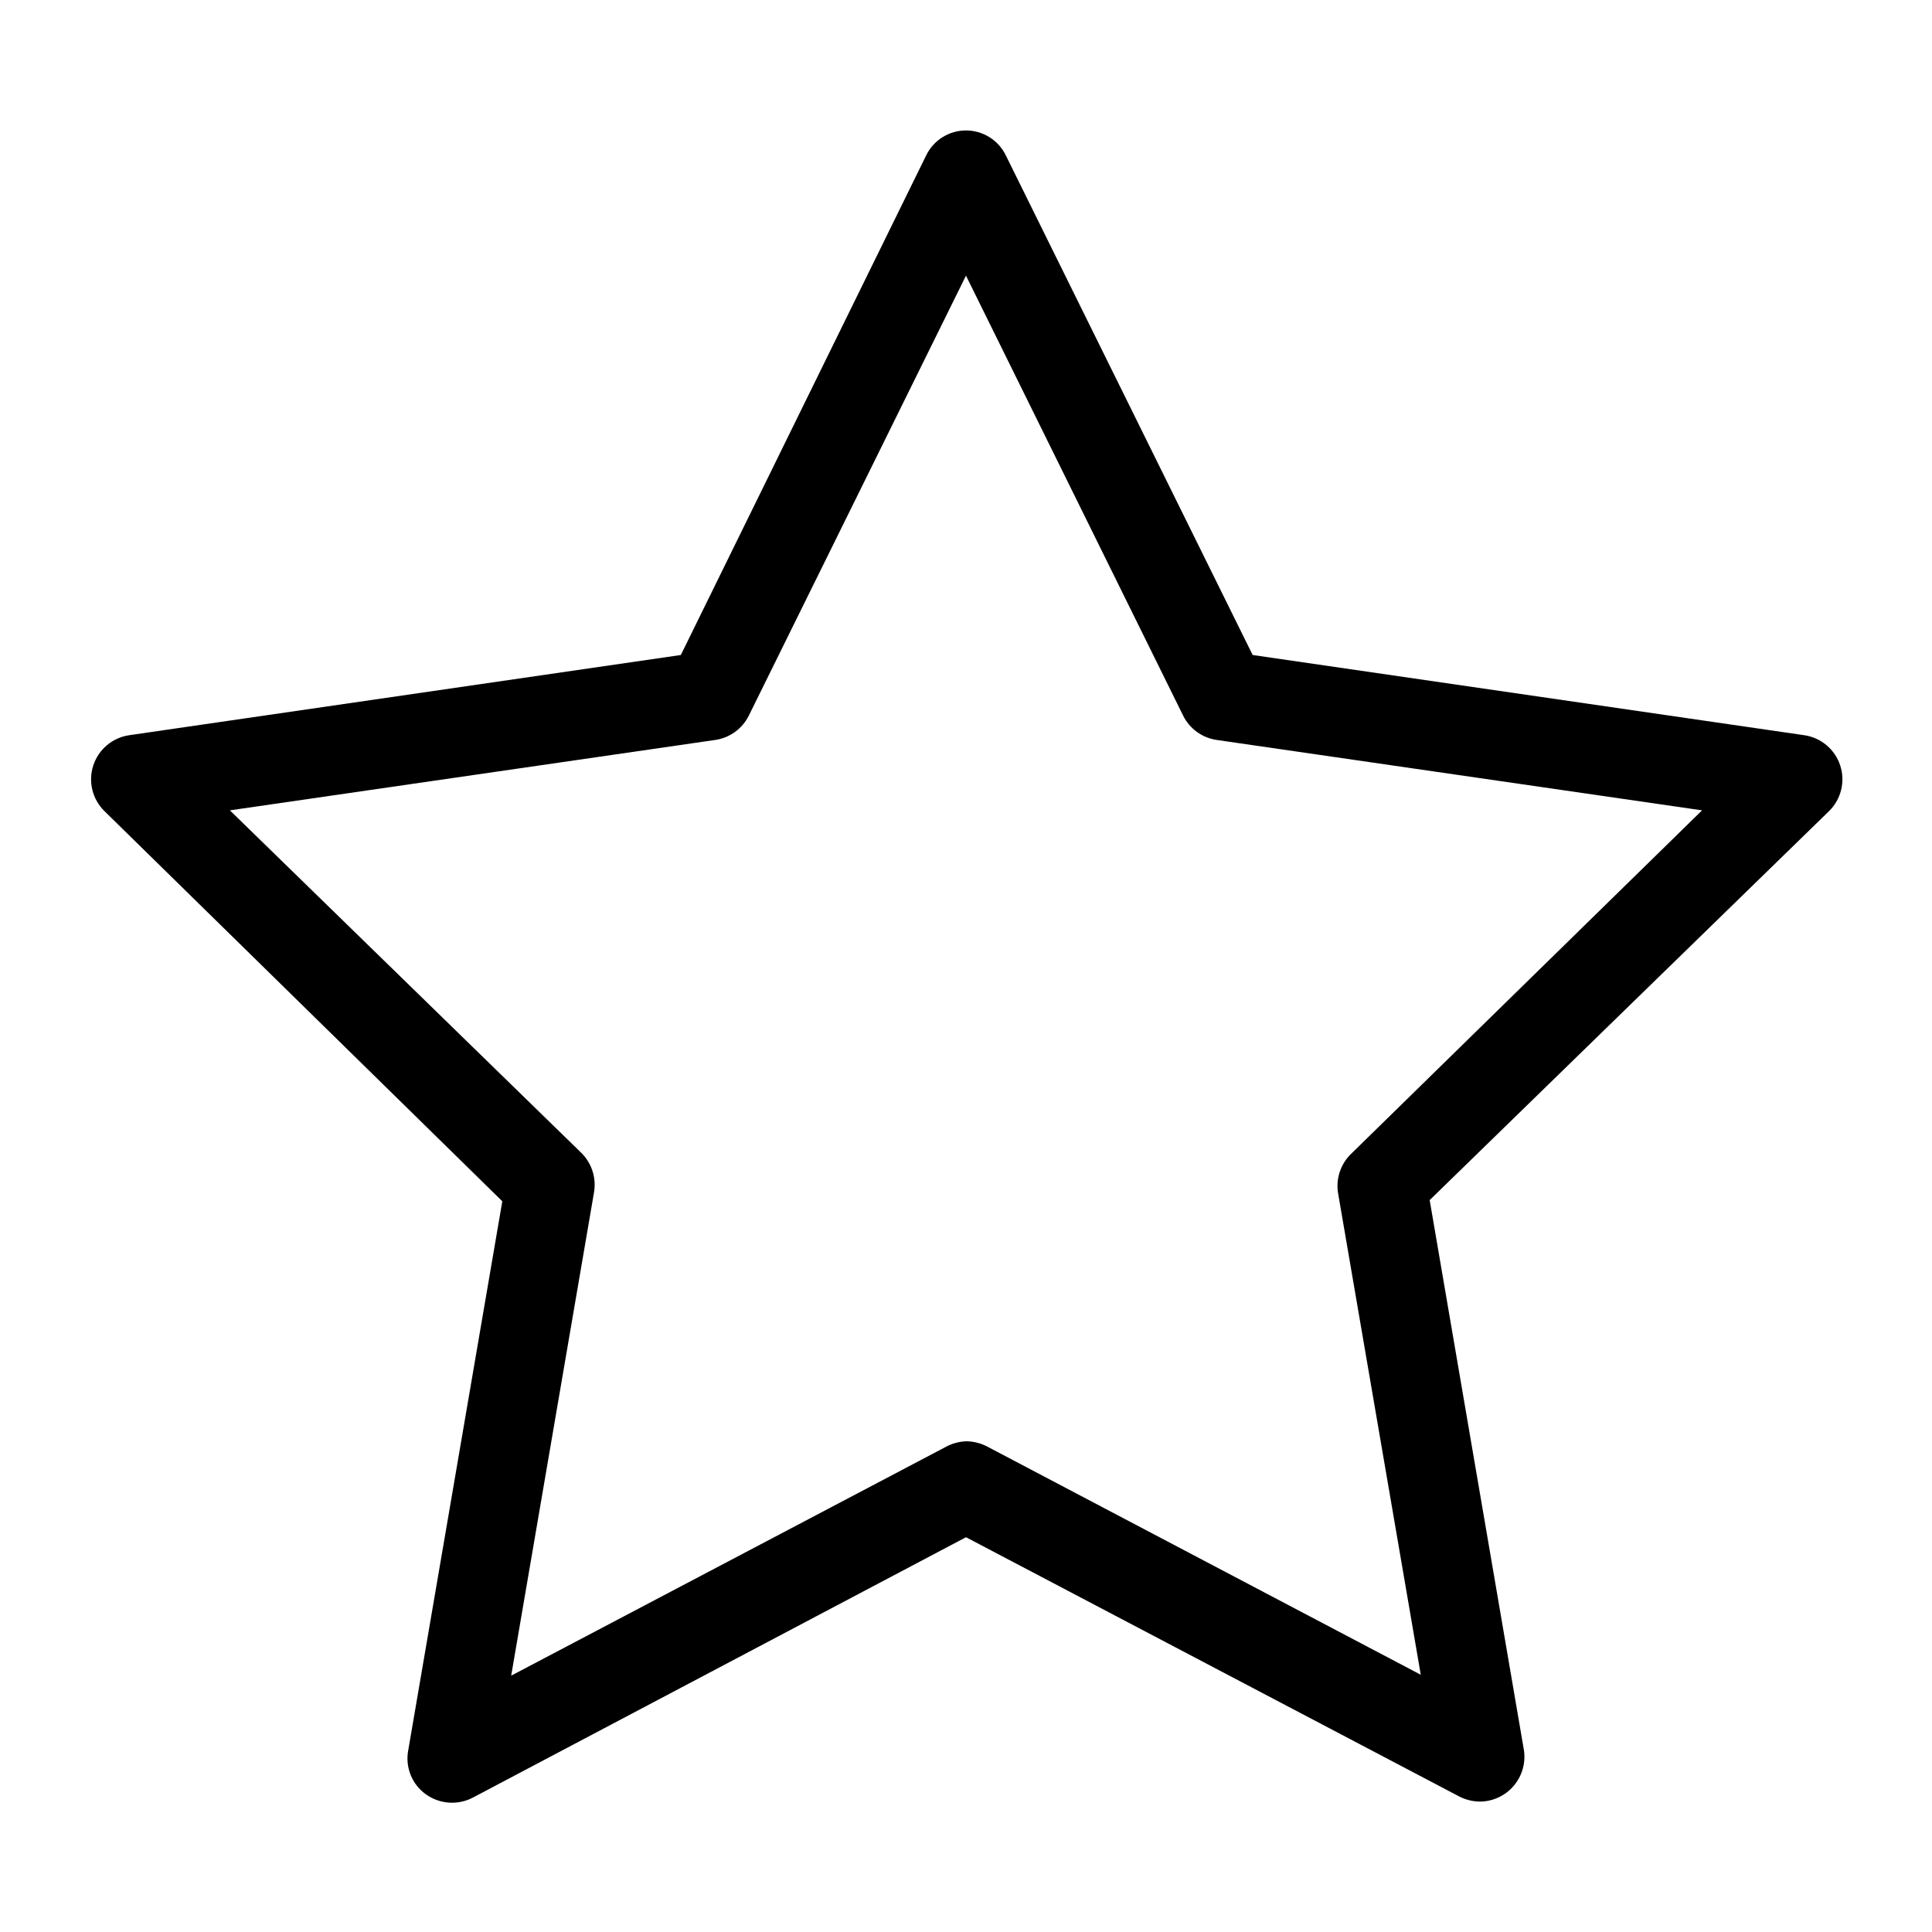 <?xml version="1.0" encoding="UTF-8"?>
<!-- Uploaded to: SVG Repo, www.svgrepo.com, Generator: SVG Repo Mixer Tools -->
<svg fill="#000000" width="800px" height="800px" version="1.1" viewBox="144 144 512 512" xmlns="http://www.w3.org/2000/svg">
 <path d="m536.18 621.44c-1.887-0.02-3.746-0.48-5.43-1.336l-130.75-68.723-130.75 69.035c-3.992 2.062-8.805 1.695-12.441-0.945-3.625-2.621-5.43-7.086-4.644-11.492l24.953-145.63-105.4-103.36c-3.227-3.133-4.391-7.828-3.004-12.109 1.387-4.277 5.086-7.394 9.535-8.043l146.18-21.254 65.023-132.41c1.965-4.039 6.059-6.602 10.551-6.602 4.488 0 8.582 2.562 10.547 6.602l65.418 132.41 146.18 21.254c4.449 0.648 8.148 3.766 9.535 8.043 1.387 4.281 0.223 8.977-3.004 12.109l-105.8 103.05 24.953 145.63h0.004c0.551 3.422-0.422 6.914-2.66 9.562-2.238 2.648-5.523 4.188-8.992 4.211zm-136.18-95.488c1.914 0.016 3.801 0.473 5.508 1.34l115.01 60.535-21.965-127.92c-0.523-3.875 0.887-7.762 3.781-10.395l92.73-90.762-128.63-18.656c-3.848-0.559-7.172-2.973-8.895-6.457l-57.543-116.59-57.547 116.59c-1.723 3.484-5.047 5.898-8.895 6.457l-128.63 18.656 93.125 90.762c2.75 2.711 4.012 6.586 3.387 10.395l-21.965 128.16 115.01-60.539c1.688-0.949 3.574-1.488 5.512-1.574z"/>
</svg>